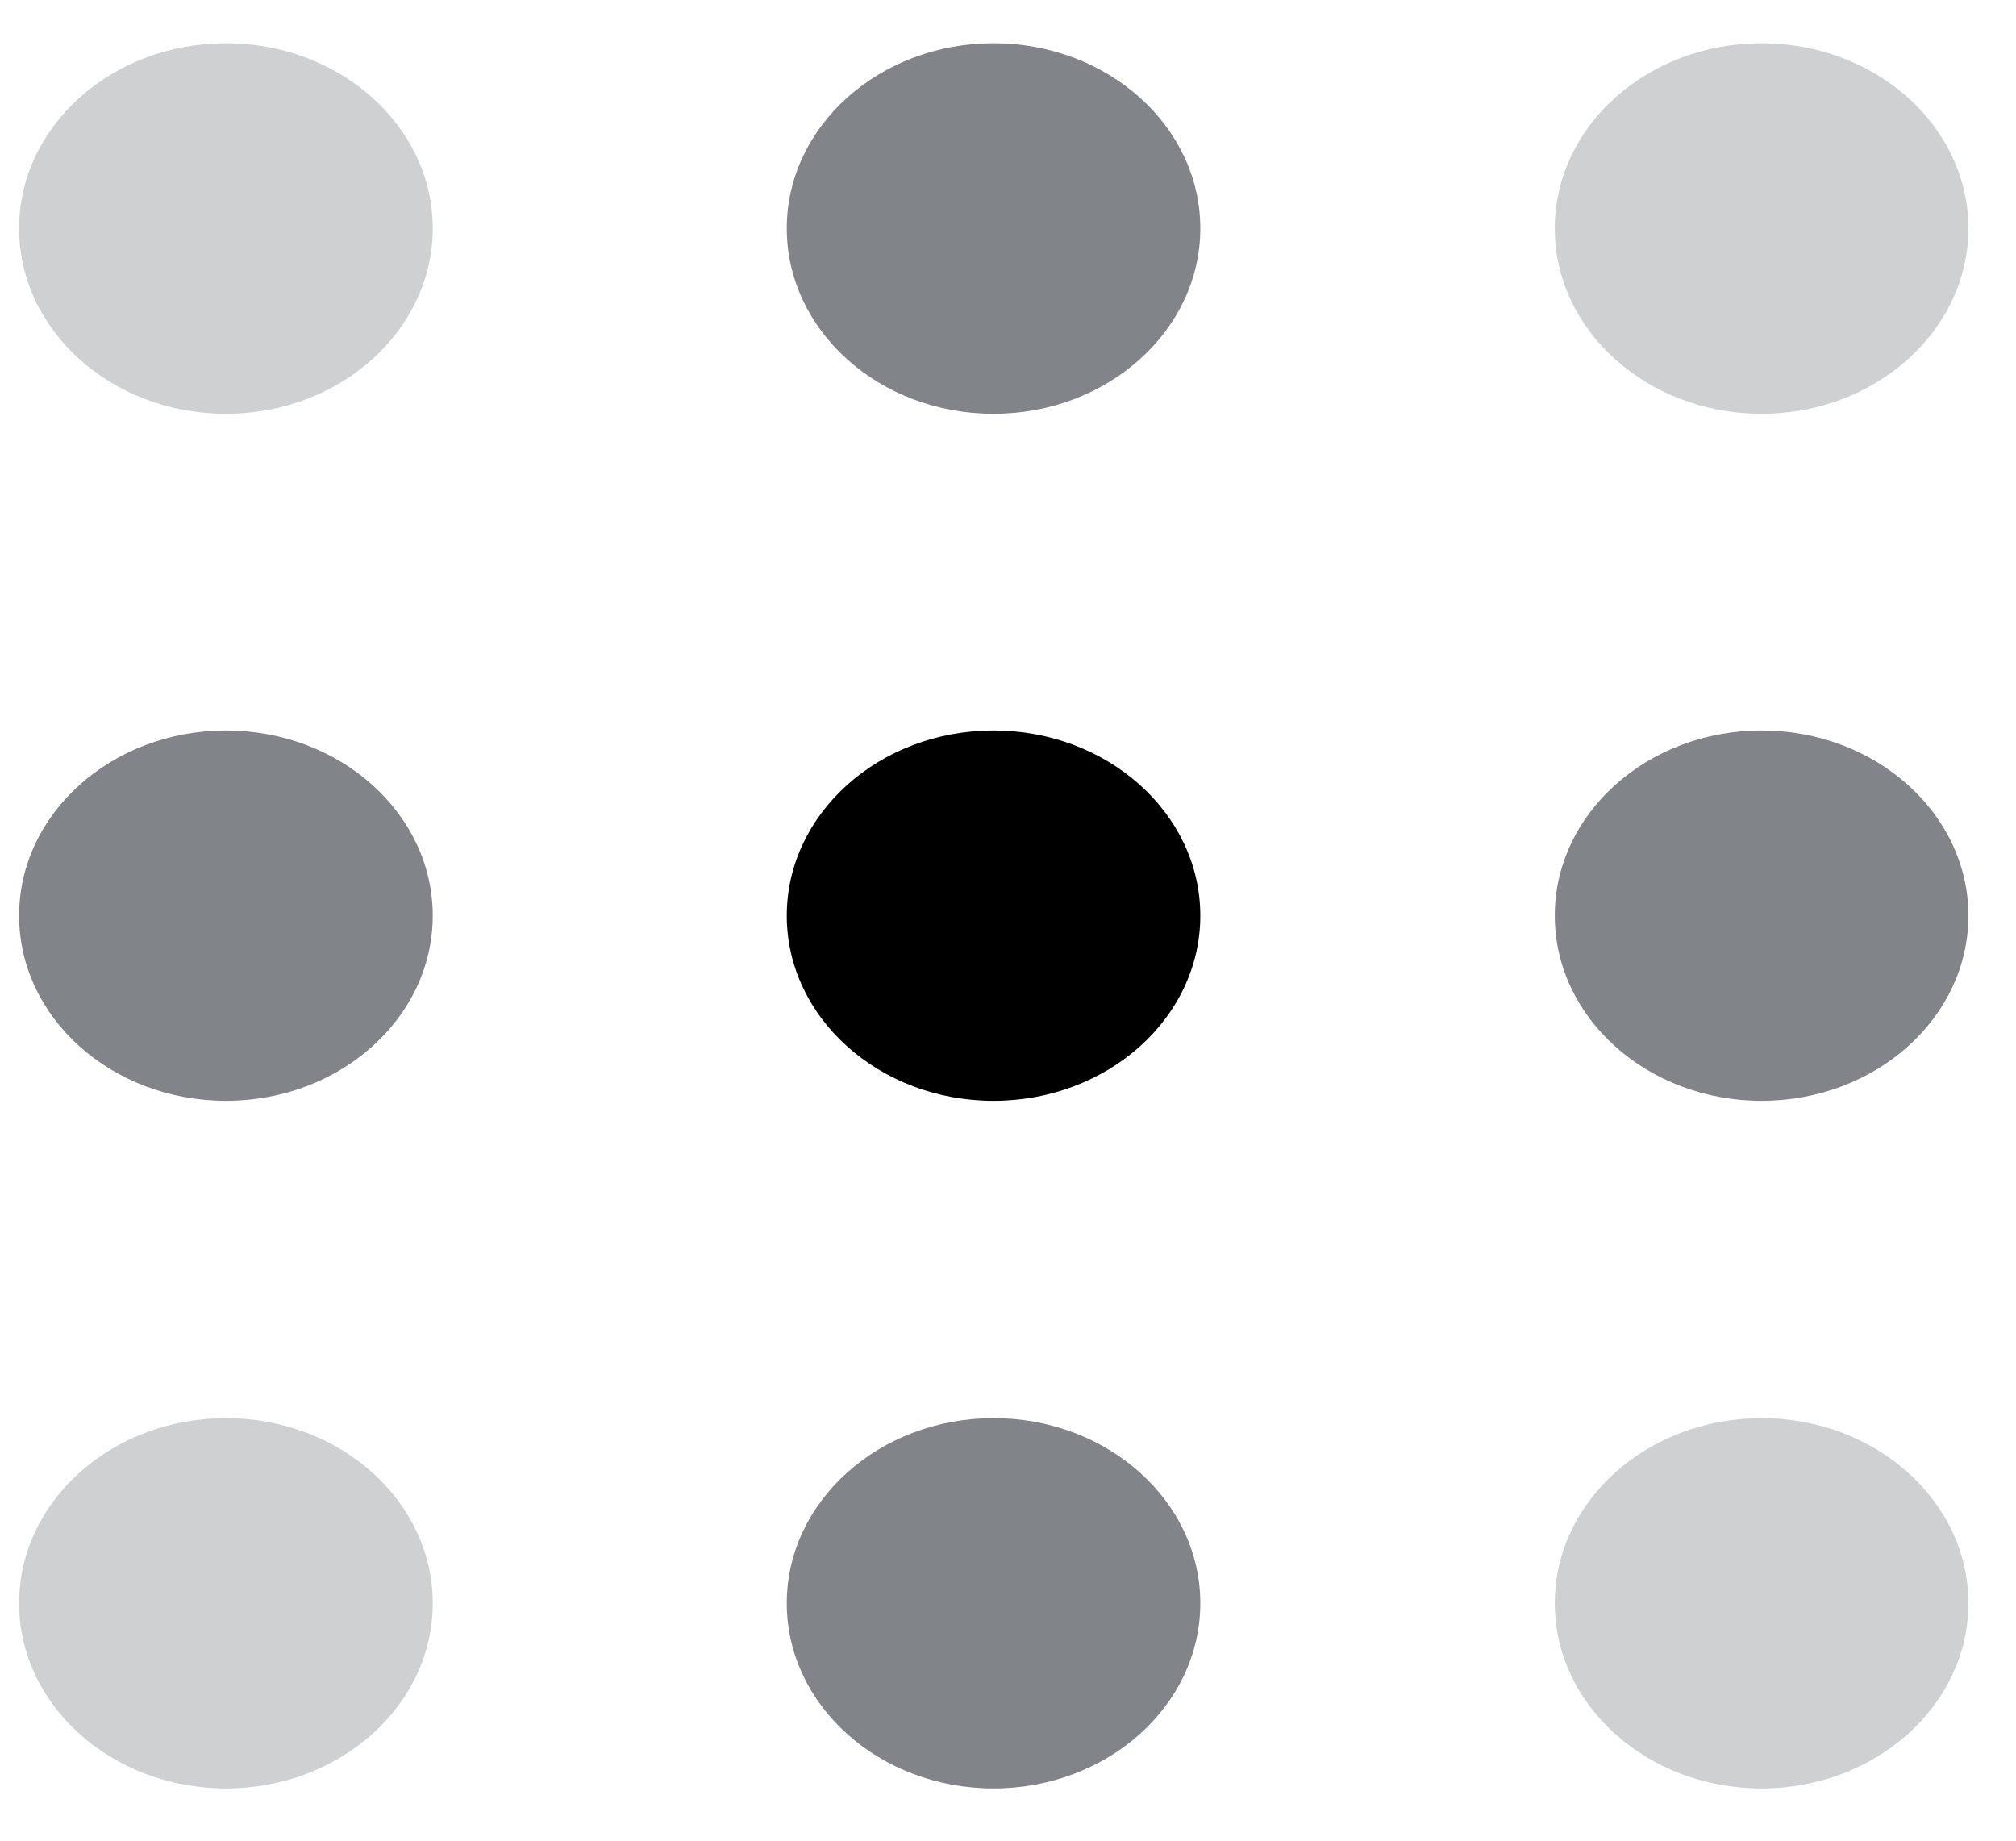 <svg width="23" height="21" viewBox="0 0 23 21" fill="none" xmlns="http://www.w3.org/2000/svg">
<g id="ICON">
<path id="Vector" d="M8.976 10.447C8.976 9.281 10.033 8.334 11.335 8.334C12.637 8.334 13.694 9.281 13.694 10.447C13.694 11.613 12.637 12.559 11.335 12.559C10.033 12.559 8.976 11.613 8.976 10.447Z" fill="black"/>
<g id="Group">
<path id="Vector_2" d="M8.976 2.605C8.976 1.44 10.033 0.493 11.335 0.493C12.637 0.493 13.694 1.44 13.694 2.605C13.694 3.771 12.637 4.721 11.335 4.721C10.033 4.721 8.976 3.774 8.976 2.605Z" fill="#818589"/>
<path id="Vector_3" d="M17.738 10.447C17.738 9.281 18.795 8.334 20.097 8.334C21.399 8.334 22.457 9.281 22.457 10.447C22.457 11.613 21.399 12.559 20.097 12.559C18.795 12.559 17.738 11.613 17.738 10.447Z" fill="#818589"/>
<path id="Vector_4" d="M0.218 10.447C0.218 9.281 1.276 8.334 2.578 8.334C3.88 8.334 4.937 9.281 4.937 10.447C4.937 11.613 3.88 12.559 2.578 12.559C1.276 12.559 0.218 11.613 0.218 10.447Z" fill="#818589"/>
<path id="Vector_5" d="M8.976 18.291C8.976 17.126 10.033 16.179 11.335 16.179C12.637 16.179 13.694 17.126 13.694 18.291C13.694 19.457 12.637 20.404 11.335 20.404C10.033 20.404 8.976 19.457 8.976 18.291Z" fill="#818589"/>
</g>
<g id="Group_2">
<path id="Vector_6" d="M0.218 18.291C0.218 17.126 1.276 16.179 2.578 16.179C3.88 16.179 4.937 17.126 4.937 18.291C4.937 19.457 3.88 20.404 2.578 20.404C1.276 20.404 0.218 19.457 0.218 18.291Z" fill="#CFD0D1"/>
<path id="Vector_7" d="M0.218 2.605C0.218 1.44 1.276 0.493 2.578 0.493C3.88 0.493 4.937 1.44 4.937 2.605C4.937 3.771 3.88 4.721 2.578 4.721C1.276 4.721 0.218 3.774 0.218 2.605Z" fill="#CFD0D1"/>
<path id="Vector_8" d="M17.738 2.605C17.738 1.44 18.795 0.493 20.097 0.493C21.399 0.493 22.457 1.44 22.457 2.605C22.457 3.771 21.399 4.721 20.097 4.721C18.795 4.721 17.738 3.774 17.738 2.605Z" fill="#CFD0D1"/>
<path id="Vector_9" d="M17.738 18.291C17.738 17.126 18.795 16.179 20.097 16.179C21.399 16.179 22.457 17.126 22.457 18.291C22.457 19.457 21.399 20.404 20.097 20.404C18.795 20.404 17.738 19.457 17.738 18.291Z" fill="#CFD0D1"/>
</g>
</g>
</svg>
